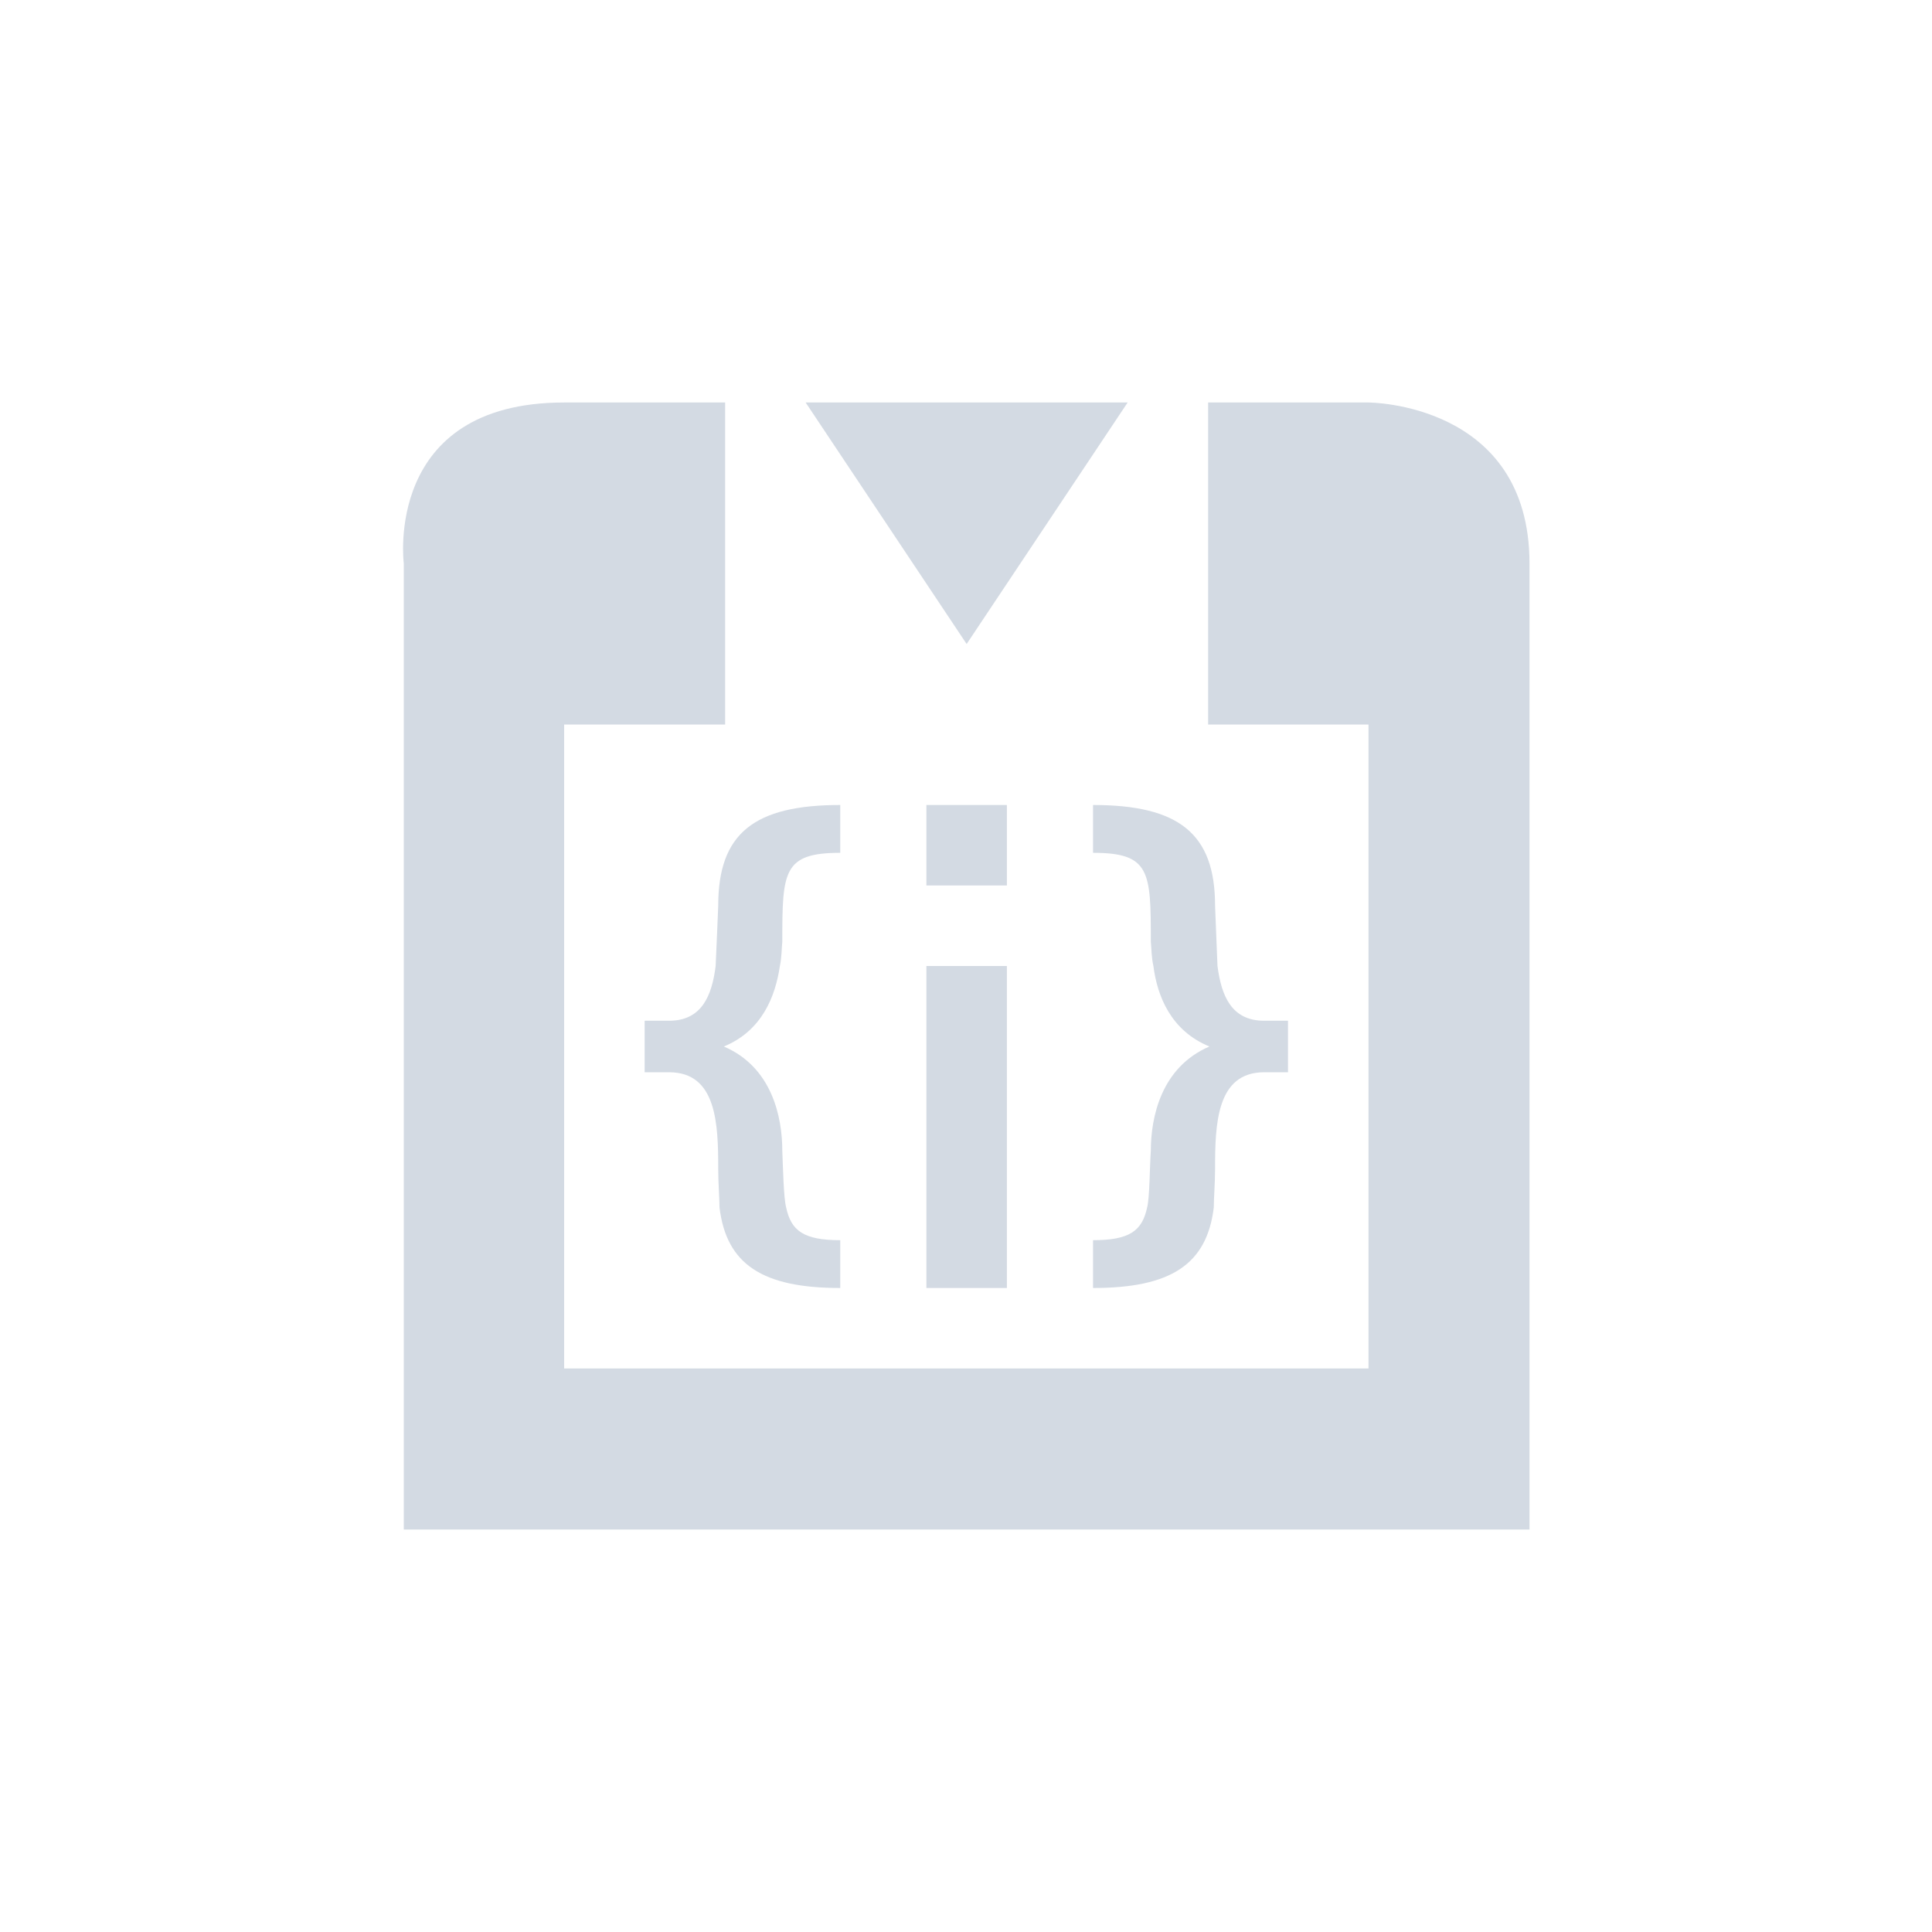 <svg xmlns="http://www.w3.org/2000/svg" width="12pt" height="12pt" version="1.1" viewBox="0 0 12 12">
 <g>
  <path style="fill:rgb(82.745%,85.49%,89.02%)" d="M 3.504 2.5 C 2.379 2.5 2.508 3.5 2.508 3.5 L 2.508 9.5 L 9.5 9.5 L 9.5 3.5 C 9.5 2.5 8.5 2.5 8.5 2.5 L 7.504 2.5 L 7.504 4.5 L 8.5 4.5 L 8.5 8.5 L 3.504 8.5 L 3.504 4.5 L 4.504 4.5 L 4.504 2.5 Z M 5.004 2.5 L 6.004 4 L 7.004 2.5 Z M 5.219 5 C 4.684 5 4.461 5.176 4.461 5.625 C 4.461 5.625 4.449 5.922 4.445 6 C 4.422 6.184 4.359 6.34 4.156 6.34 L 4.004 6.34 L 4.004 6.66 L 4.156 6.66 C 4.453 6.66 4.461 6.984 4.461 7.262 C 4.461 7.348 4.469 7.445 4.469 7.5 C 4.512 7.855 4.738 8 5.219 8 L 5.219 7.703 C 4.992 7.703 4.914 7.645 4.883 7.5 C 4.867 7.441 4.863 7.242 4.859 7.148 C 4.859 6.941 4.797 6.629 4.496 6.5 C 4.734 6.402 4.816 6.188 4.844 6 C 4.855 5.949 4.855 5.891 4.859 5.848 C 4.859 5.414 4.863 5.297 5.219 5.297 Z M 5.754 5 L 5.754 5.5 L 6.254 5.5 L 6.254 5 Z M 6.789 5 L 6.789 5.297 C 7.145 5.297 7.148 5.414 7.148 5.848 C 7.152 5.891 7.152 5.949 7.164 6 C 7.188 6.188 7.273 6.402 7.512 6.5 C 7.211 6.629 7.148 6.941 7.148 7.148 C 7.141 7.242 7.141 7.441 7.125 7.5 C 7.094 7.645 7.016 7.703 6.789 7.703 L 6.789 8 C 7.27 8 7.496 7.855 7.539 7.5 C 7.539 7.445 7.547 7.348 7.547 7.262 C 7.547 6.984 7.555 6.66 7.852 6.66 L 8 6.66 L 8 6.34 L 7.852 6.34 C 7.648 6.34 7.586 6.184 7.562 6 C 7.559 5.922 7.547 5.625 7.547 5.625 C 7.547 5.176 7.32 5 6.789 5 Z M 5.754 6 L 5.754 8 L 6.254 8 L 6.254 6 Z M 5.754 6"/>
 </g>
</svg>
